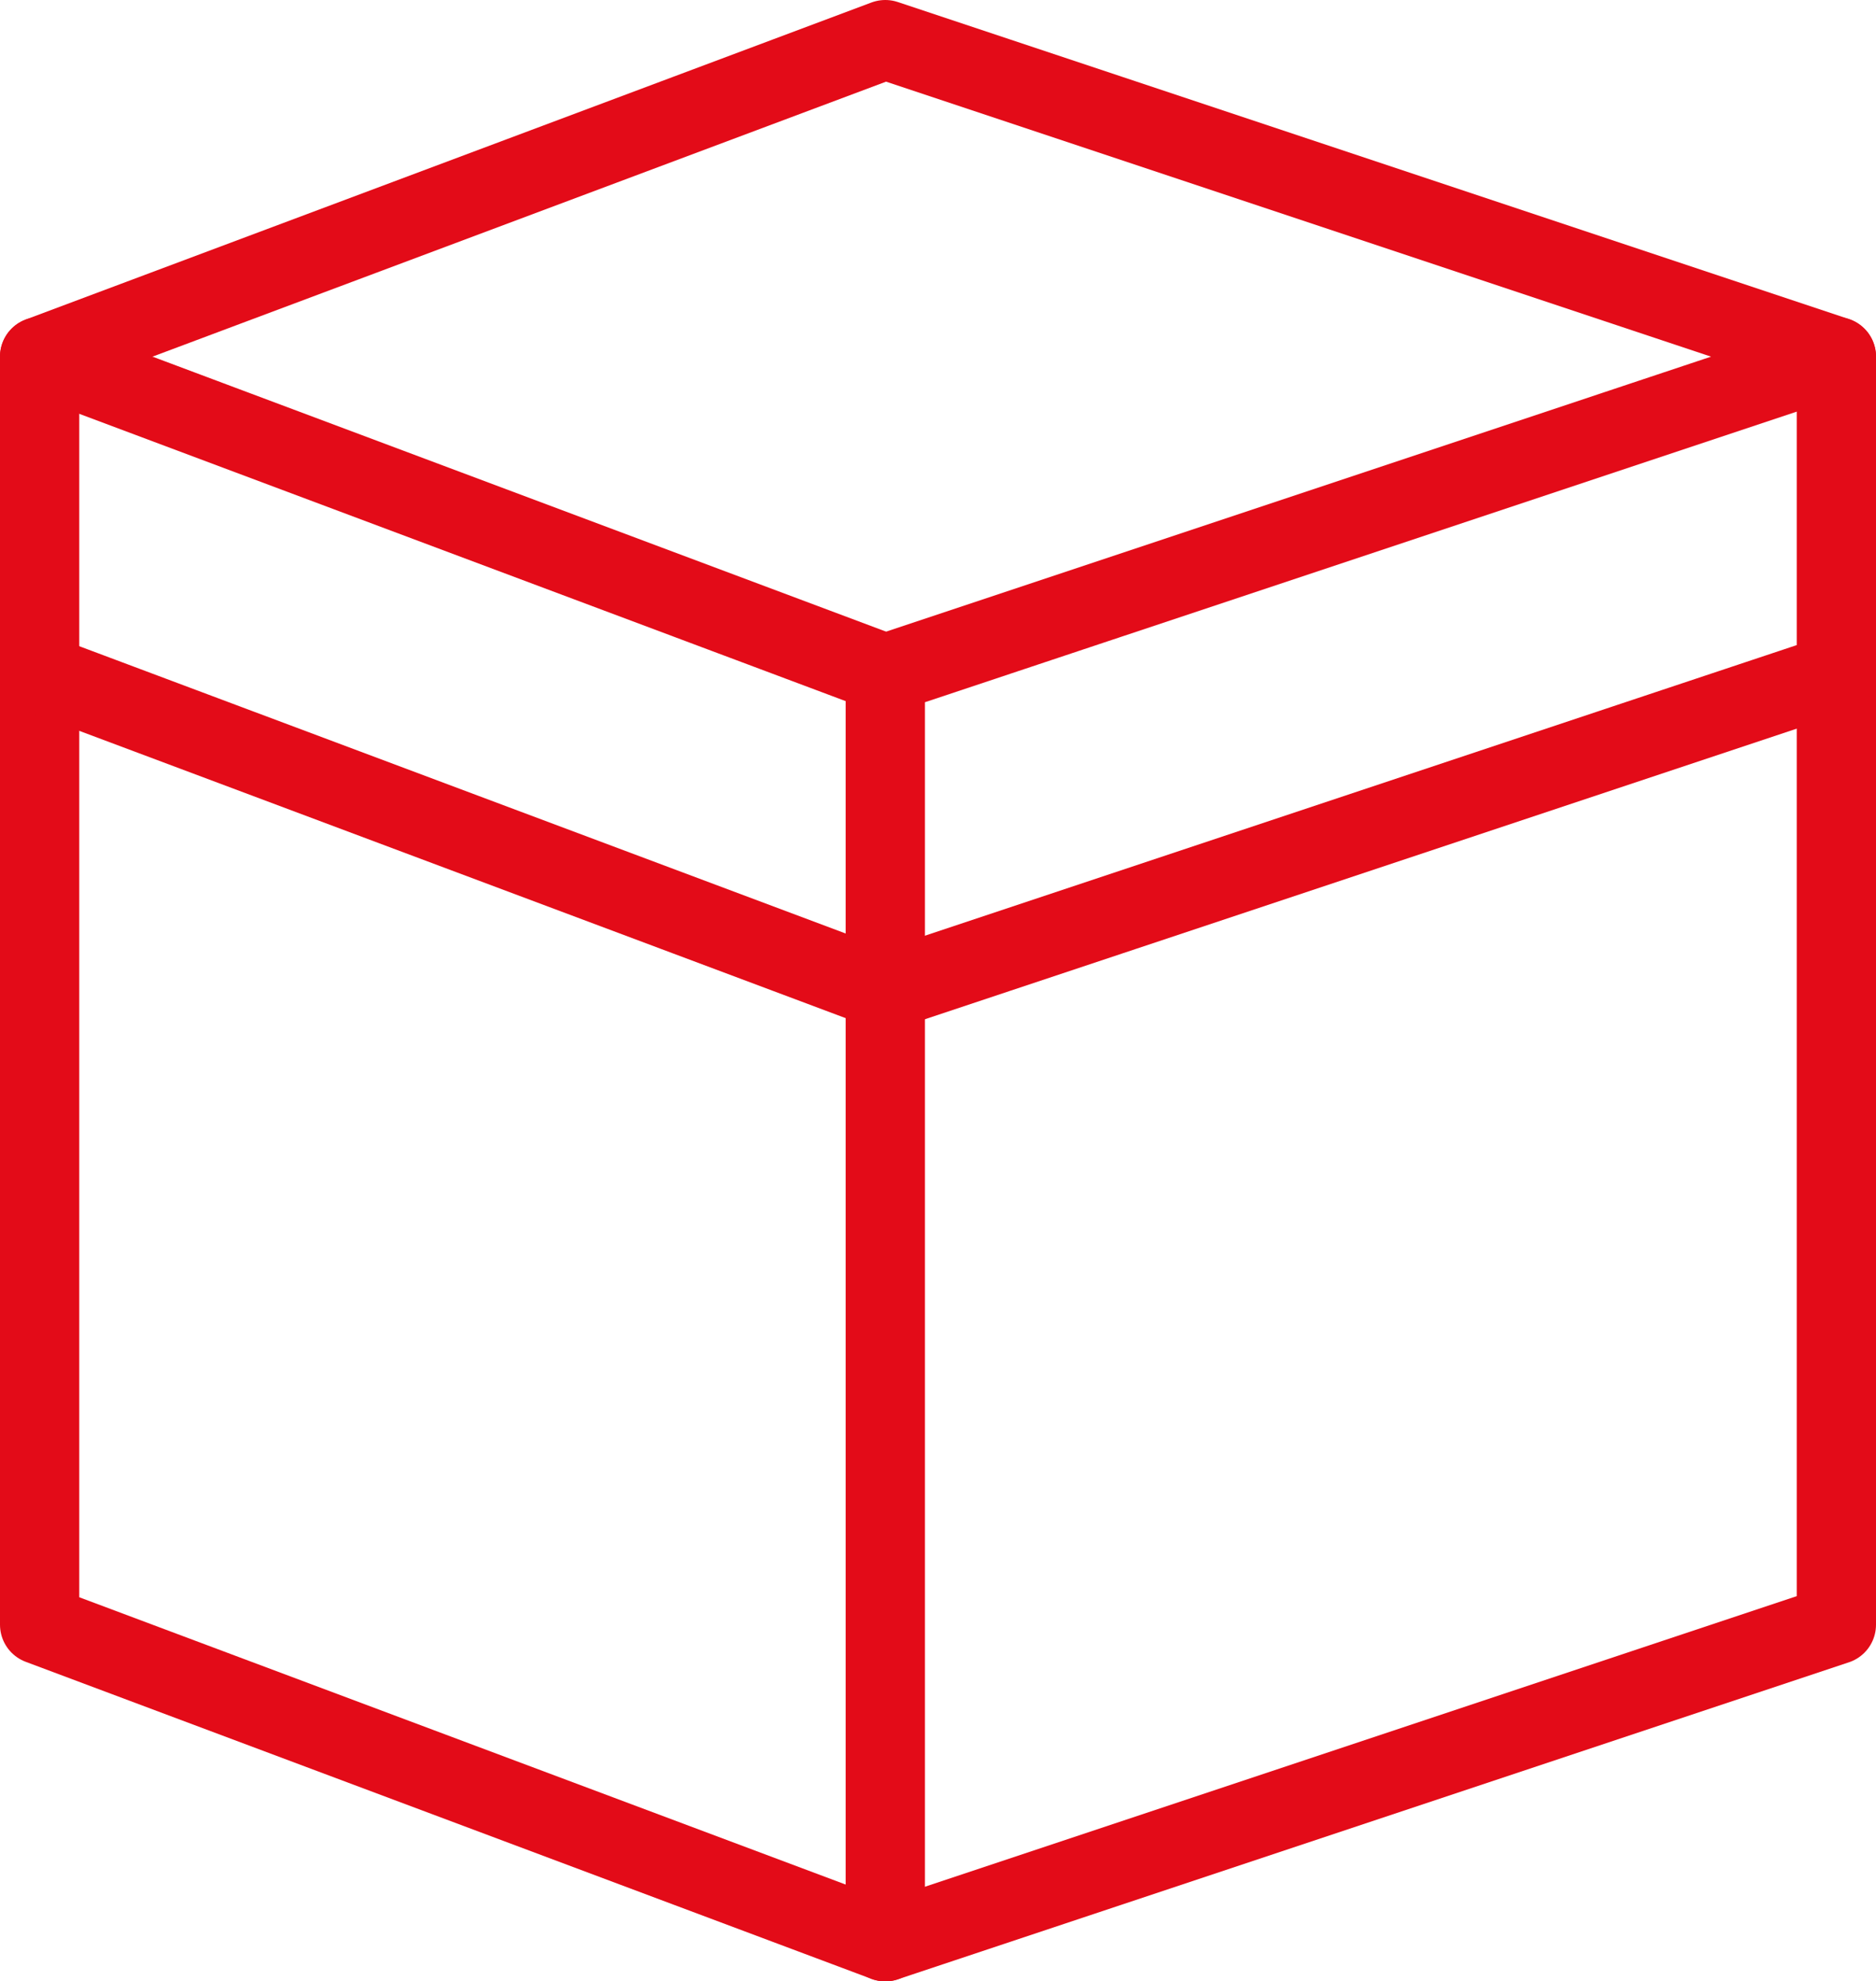 <?xml version="1.0" encoding="UTF-8"?>
<svg xmlns="http://www.w3.org/2000/svg" id="Ebene_2" data-name="Ebene 2" viewBox="0 0 23.67 25">
  <defs>
    <style>
      .cls-1 {
        fill: none;
        stroke: #e30b18;
        stroke-linecap: round;
        stroke-linejoin: round;
      }
    </style>
  </defs>
  <g id="transport">
    <line class="cls-1" x1="11.17" y1="8.5" x2=".5" y2="4.5"></line>
    <polygon class="cls-1" points=".5 4.5 11.17 .5 23.17 4.5 11.17 8.5 11.17 12.33 11.17 24.5 .5 20.5 .5 5.17 .5 4.5"></polygon>
    <polyline class="cls-1" points="11.17 24.5 23.17 20.5 23.17 5.17 23.17 4.5"></polyline>
    <polyline class="cls-1" points="23.17 8.5 11.17 12.5 .5 8.5"></polyline>
  </g>
</svg>
